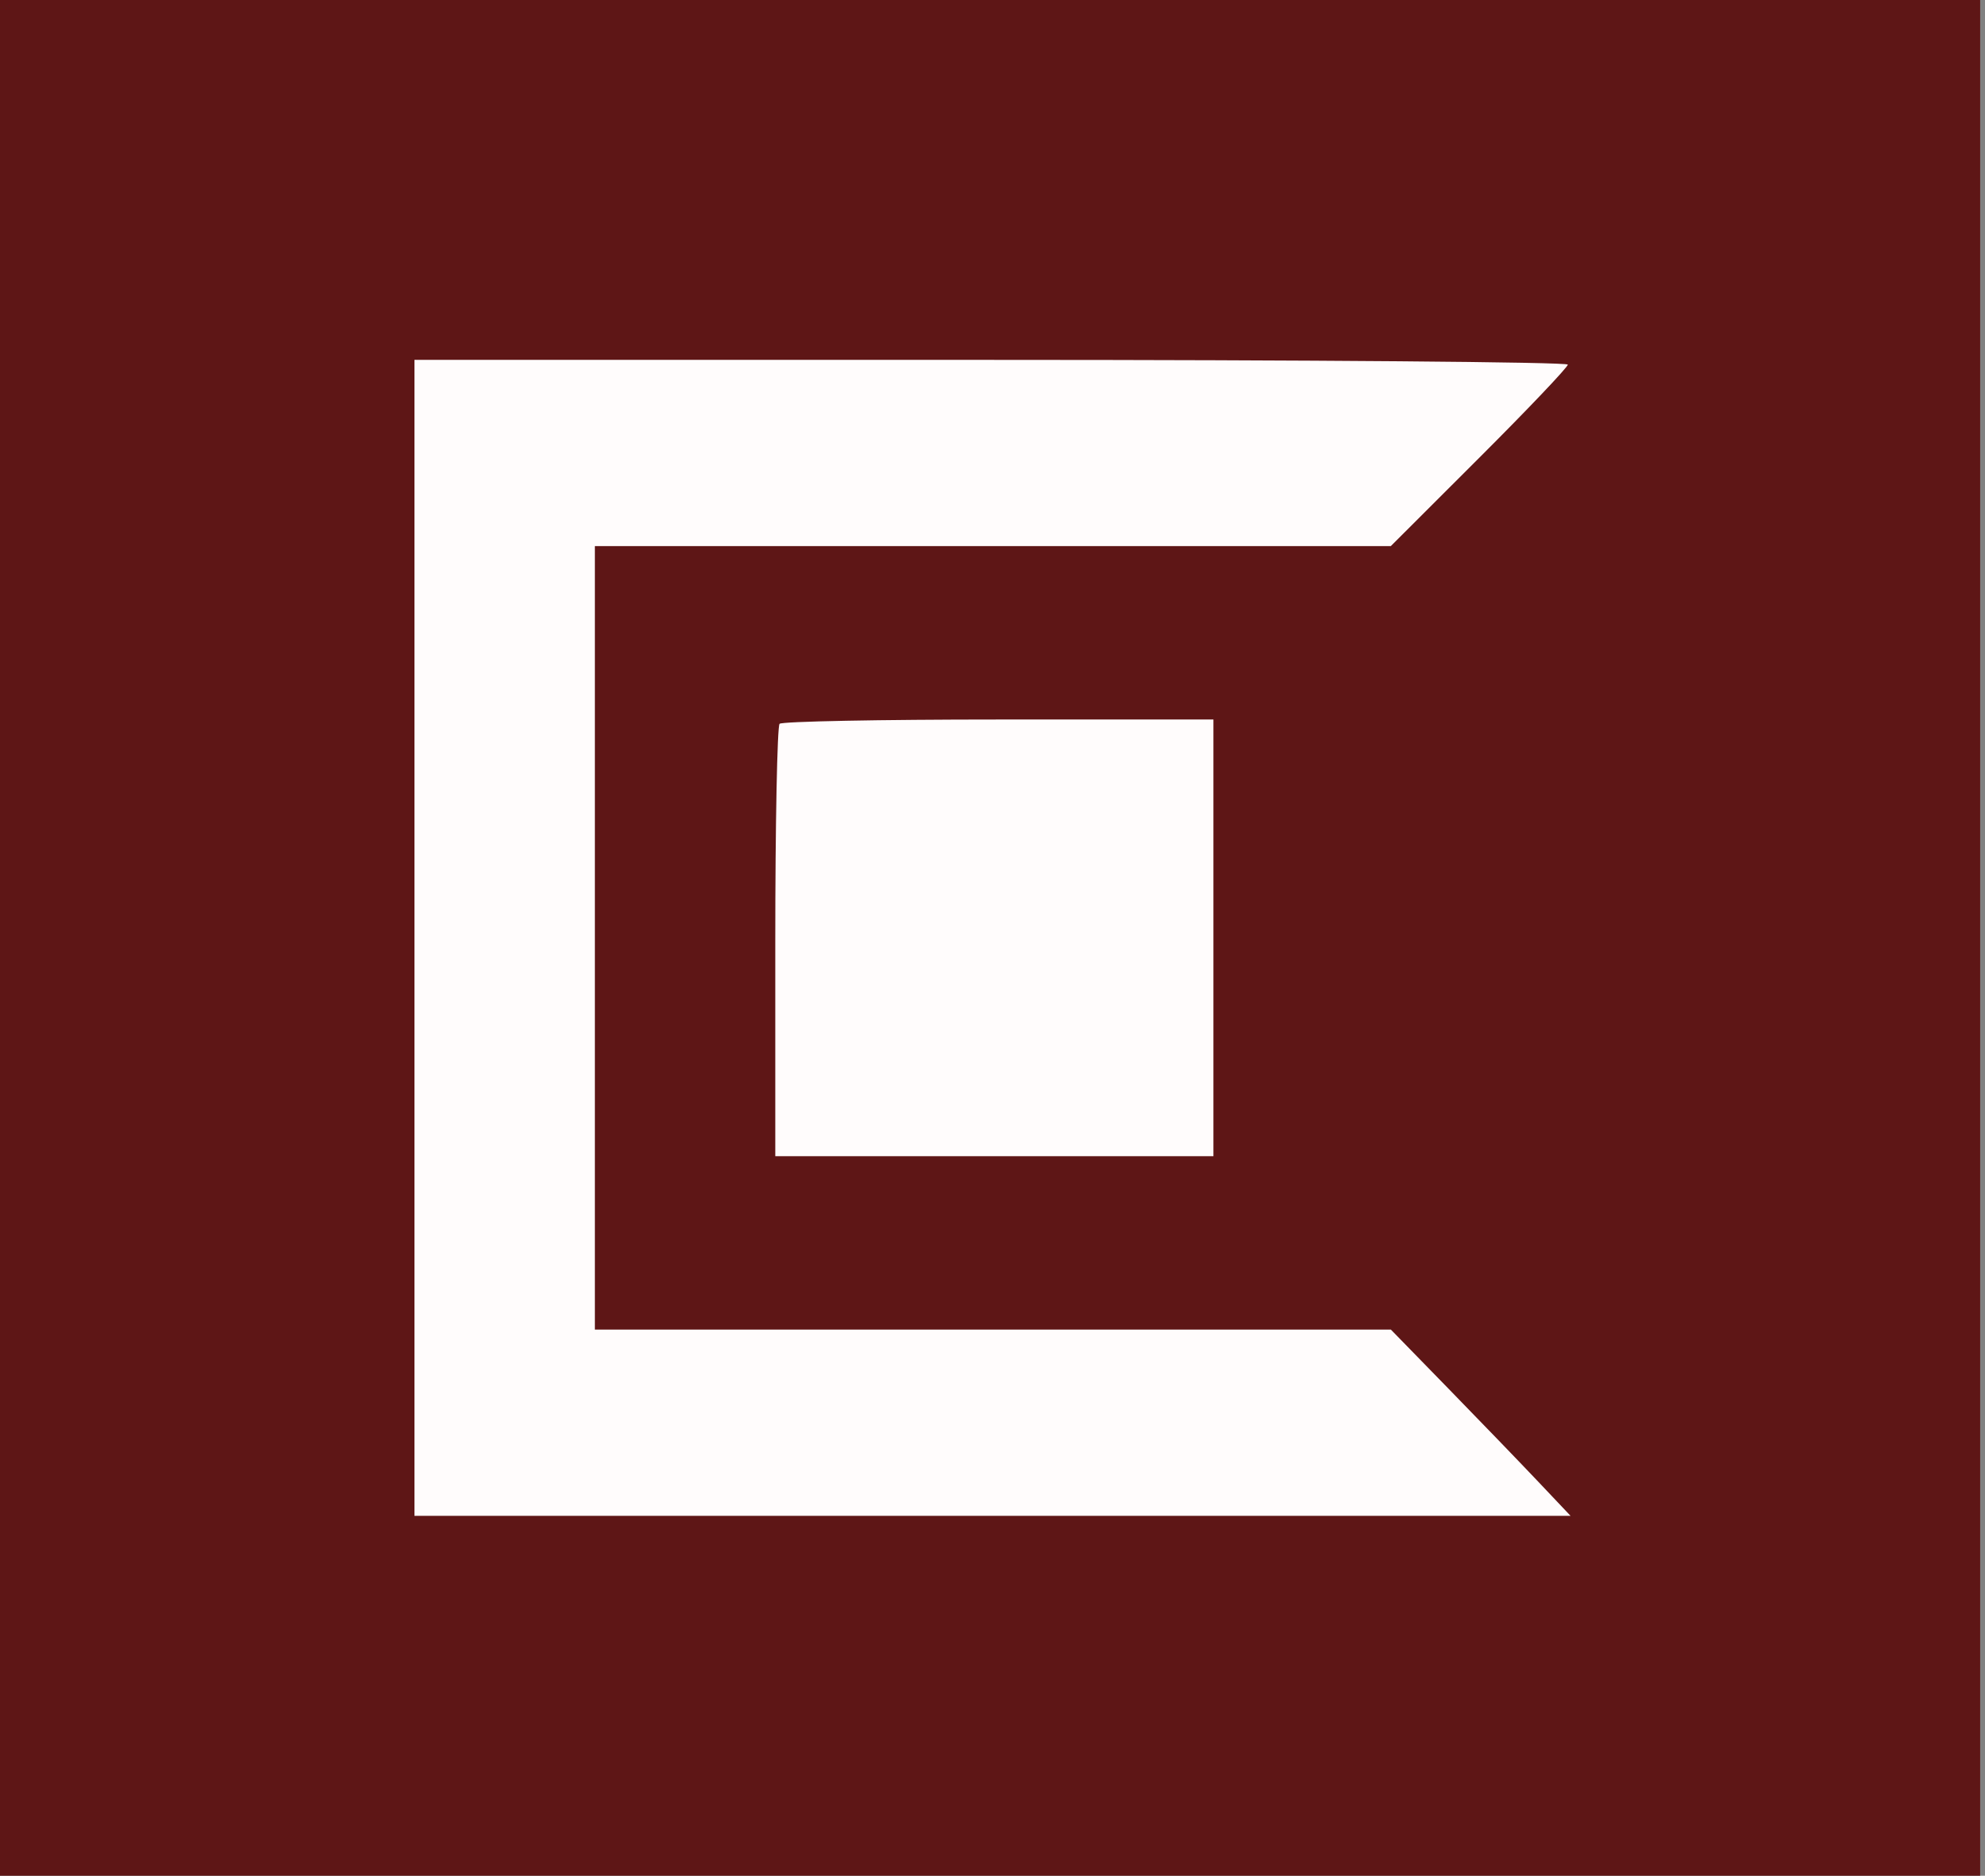 <?xml version="1.0" encoding="UTF-8"?> <svg xmlns="http://www.w3.org/2000/svg" width="182" height="172" viewBox="0 0 182 172" fill="none"><rect x="0" y="0" width="182" height="172" fill="#808080" stroke="none"/><rect width="181.556" height="172" fill="#5E1616"></rect><path fill-rule="evenodd" clip-rule="evenodd" d="M38 86V139H91H144L141.074 135.908C139.465 134.208 135.759 130.366 132.837 127.369L127.526 121.922H91.034H54.542V86V50.078H91.03H127.519L135.633 41.973C140.097 37.515 143.749 33.672 143.749 33.434C143.749 33.196 119.955 33 90.874 33H38V86ZM71.478 66.371C71.261 66.586 71.084 75.596 71.084 86.393V106.022H91.17H111.256V86V65.978H91.564C80.733 65.978 71.694 66.154 71.478 66.371Z" fill="#FFFCFC"></path></svg> 